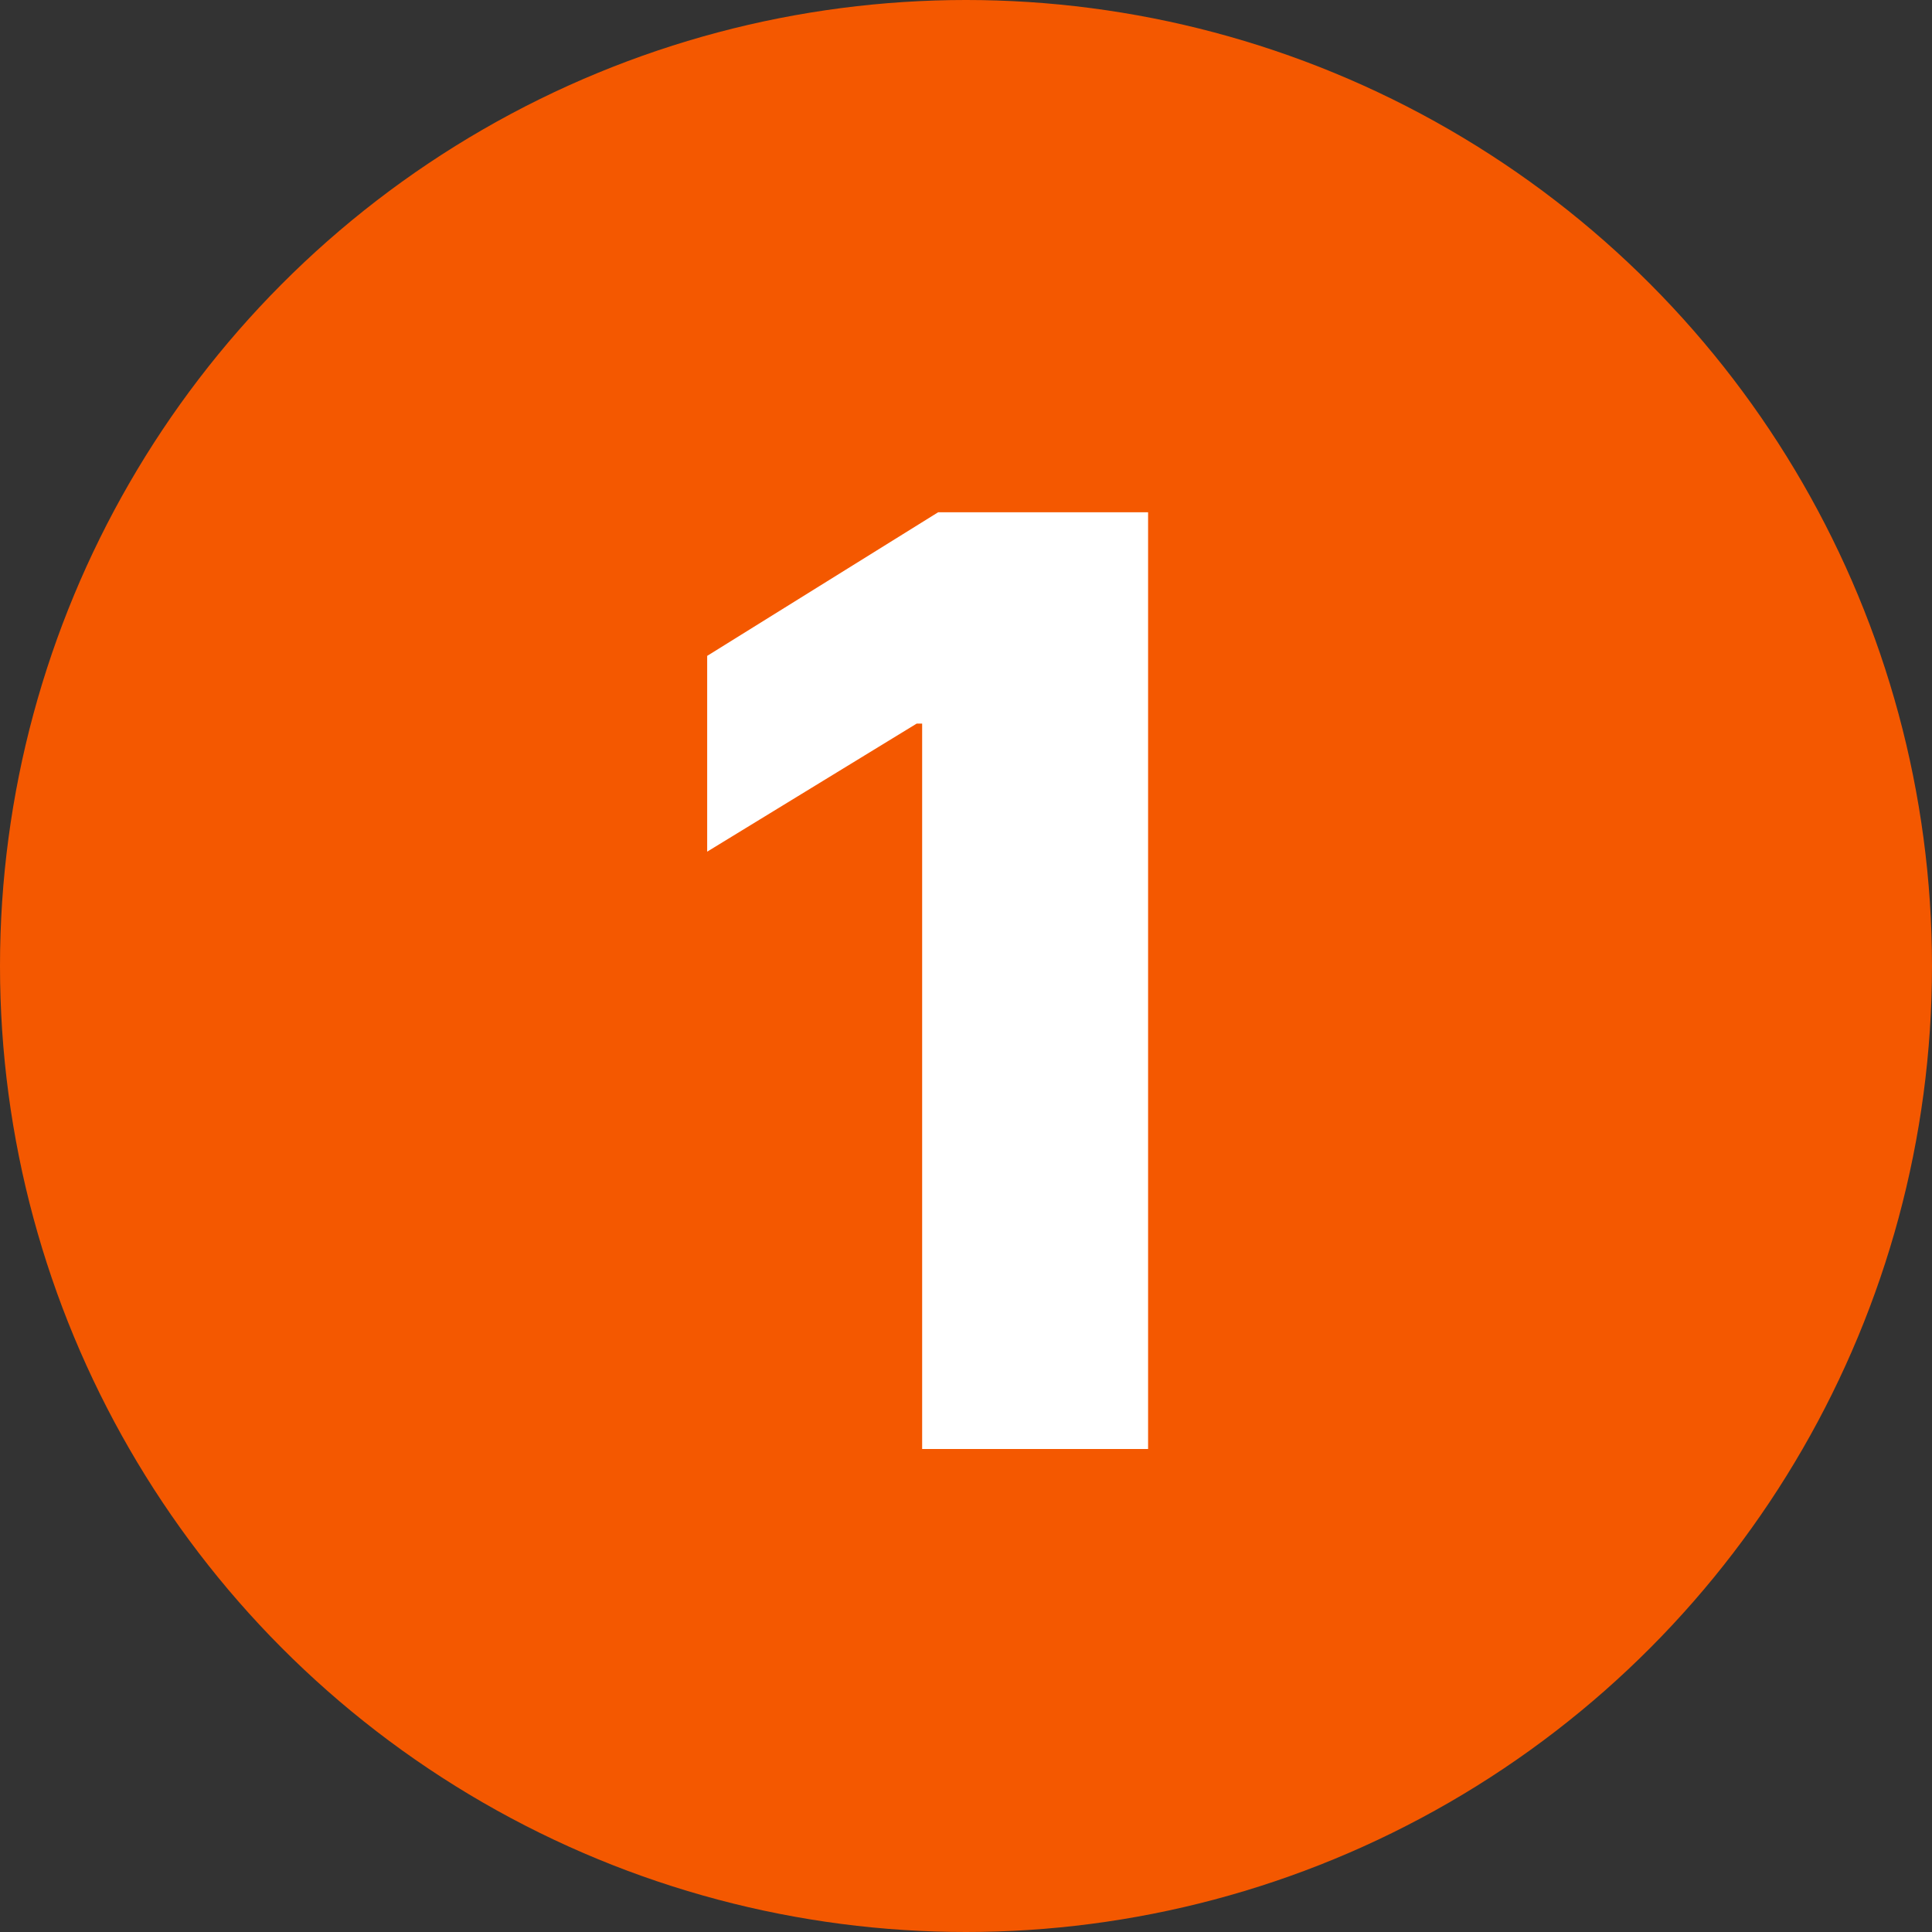 <?xml version="1.0" encoding="UTF-8"?> <svg xmlns="http://www.w3.org/2000/svg" width="60" height="60" viewBox="0 0 60 60" fill="none"><rect x="0" y="0" width="60" height="60" fill="#333333" stroke="none"/> <circle cx="30" cy="30" r="30" fill="#F45800"></circle> <path d="M35.655 15.909V45H28.638V22.472H28.468L21.962 26.449V20.369L29.135 15.909H35.655Z" fill="white"></path> </svg> 